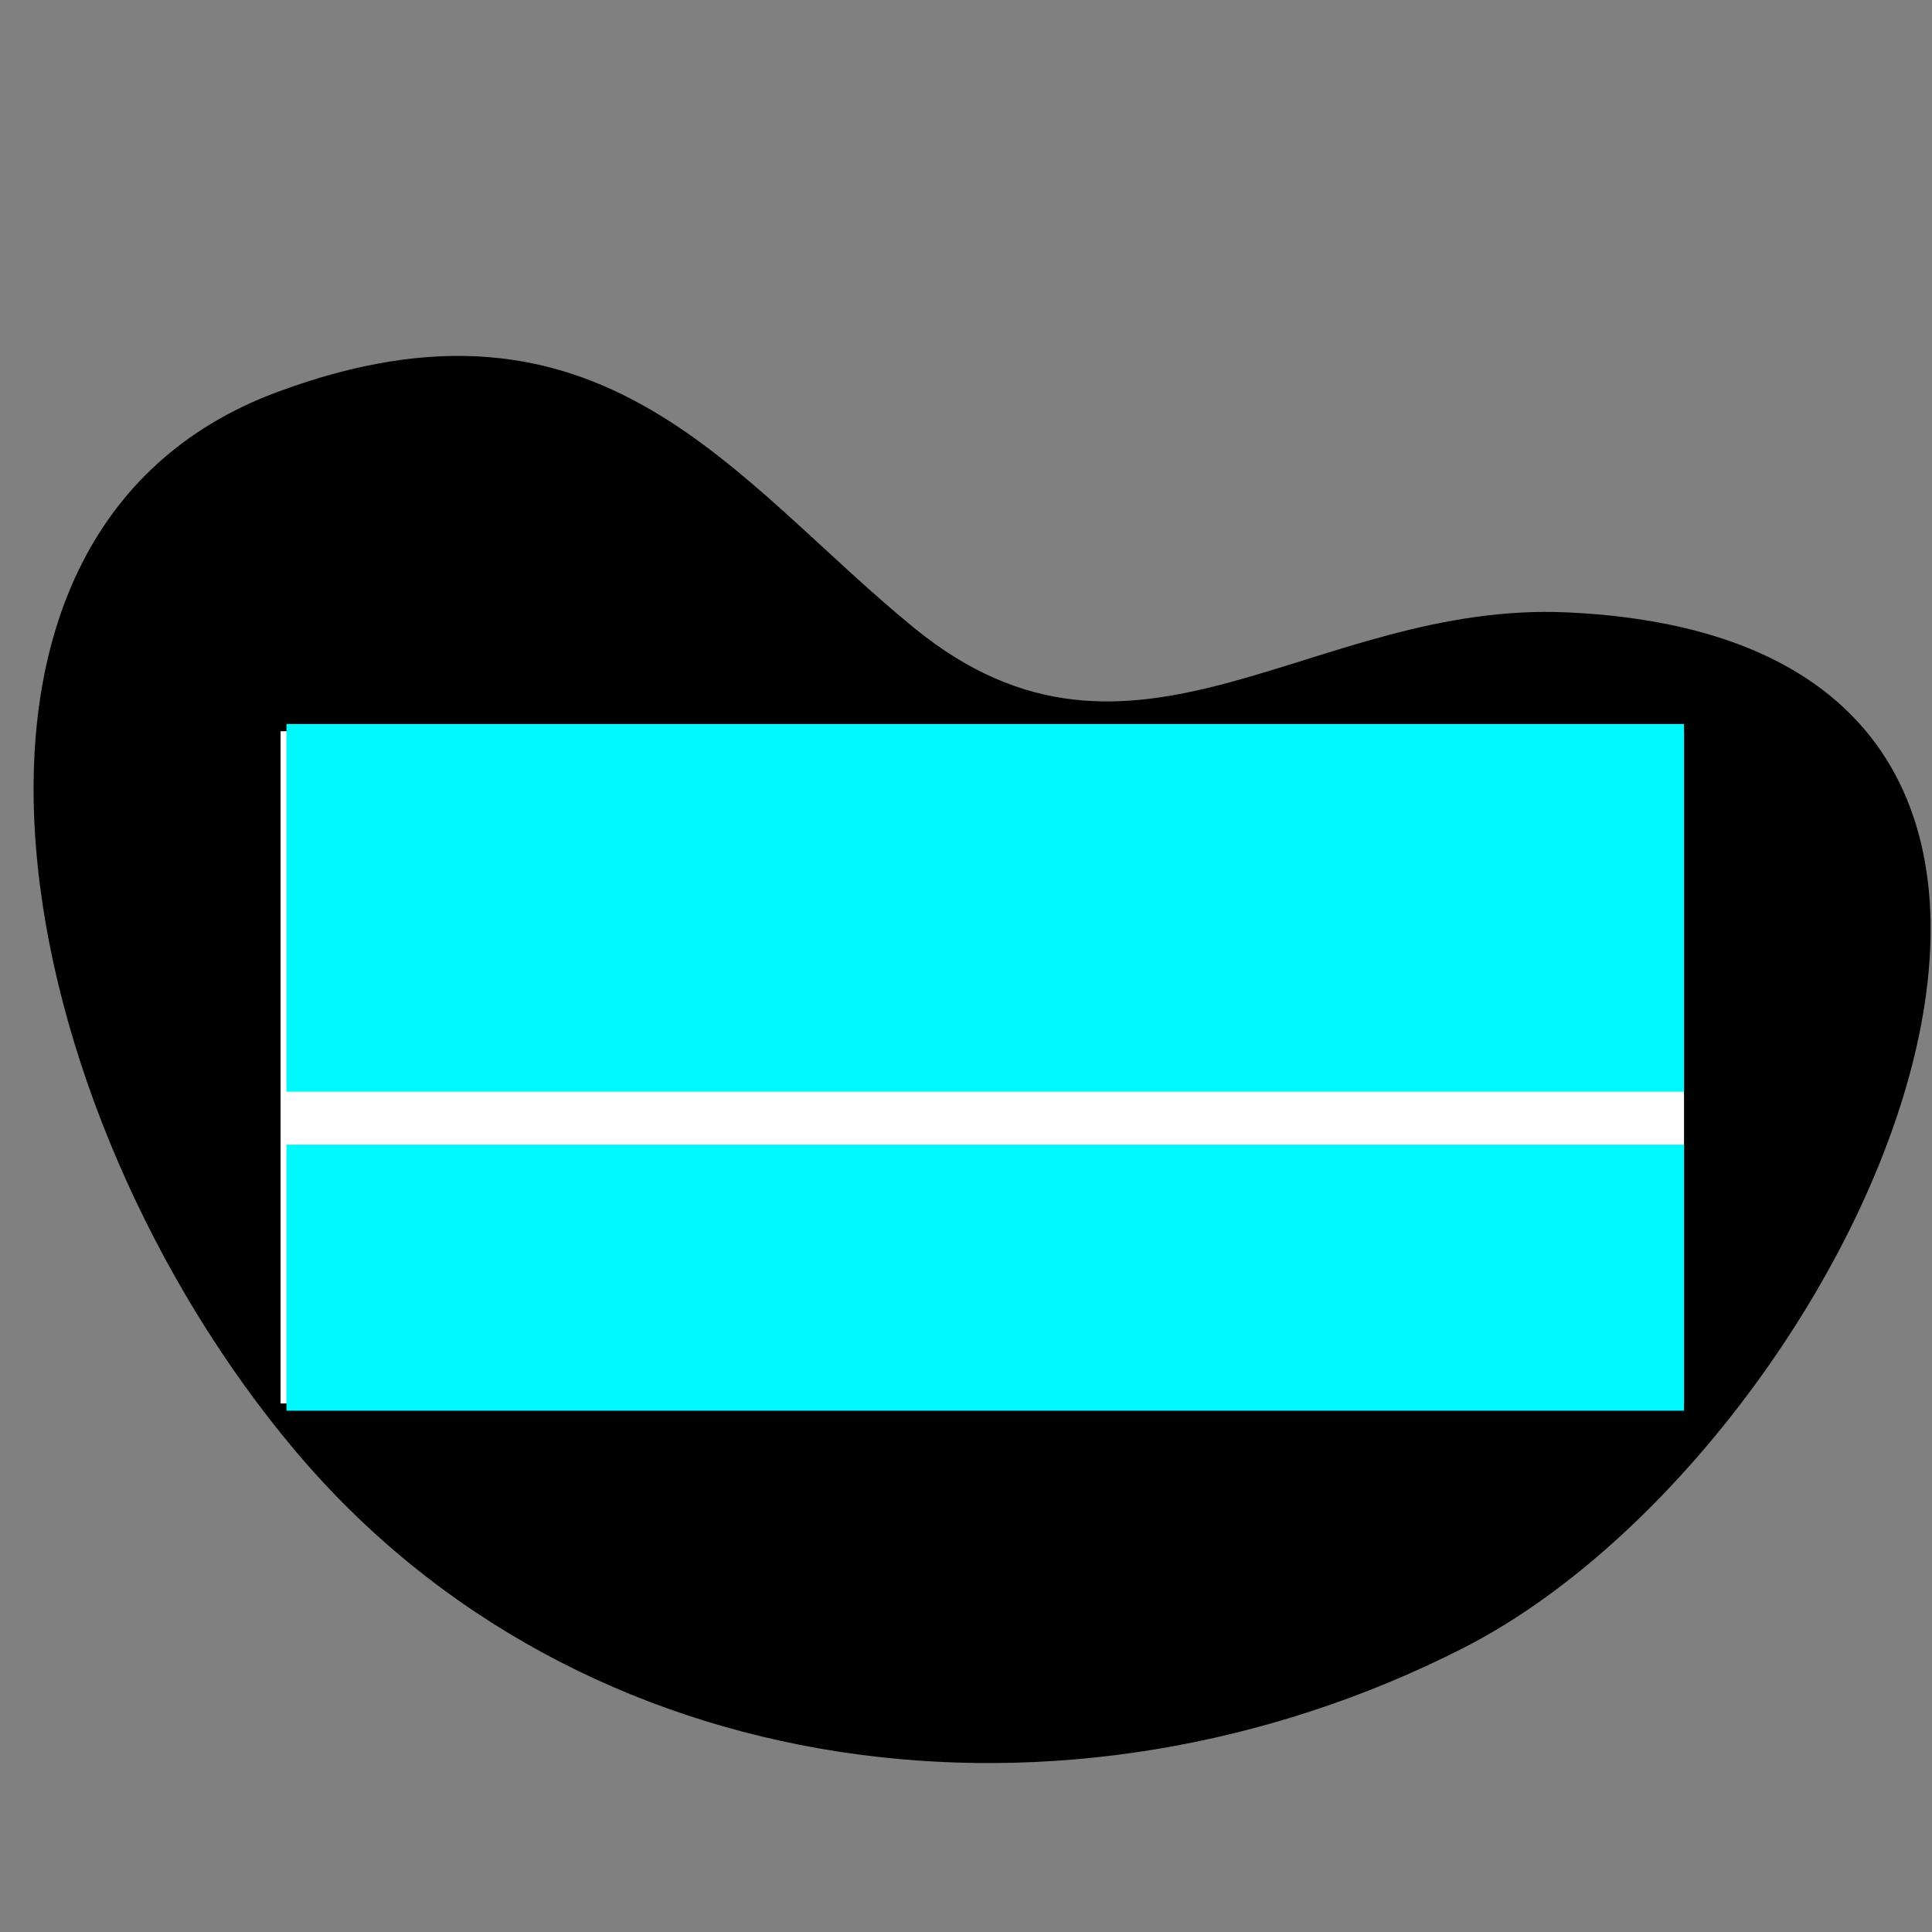 <?xml version="1.0" encoding="utf-8"?>
<!-- Generator: Adobe Illustrator 24.2.1, SVG Export Plug-In . SVG Version: 6.00 Build 0)  -->
<svg version="1.1" xmlns="http://www.w3.org/2000/svg" xmlns:xlink="http://www.w3.org/1999/xlink" x="0px" y="0px"
	 viewBox="0 0 400 400" enable-background="new 0 0 400 400" xml:space="preserve">
<rect x="0" y="0" width="400" height="400" fill="#808080" stroke="none"/>
<g id="Shapes">
	<path d="M61.014,300.229c59.235,70.46,160.564,82.368,241.845,41.026
		c81.906-41.66,158.73-208.104,21.73-214.463c-52.956-2.458-89.795,40.293-135.25,3.275
		c-37.448-30.497-64.477-74.025-132.062-48.853C-21.336,110.495,1.729,229.709,61.014,300.229z"/>
</g>
<g id="no-tagline">
	<rect x="58.088" y="151.393" fill="#FFFFFF" width="290.571" height="139.179"/>
</g>
<g id="tagline">
	<g>
		<rect x="59.312" y="149.896" fill="#00F9FF" width="289.347" height="76.134"/>
		<rect x="59.312" y="236.99" fill="#00F9FF" width="289.347" height="55.08"/>
	</g>
</g>
</svg>
